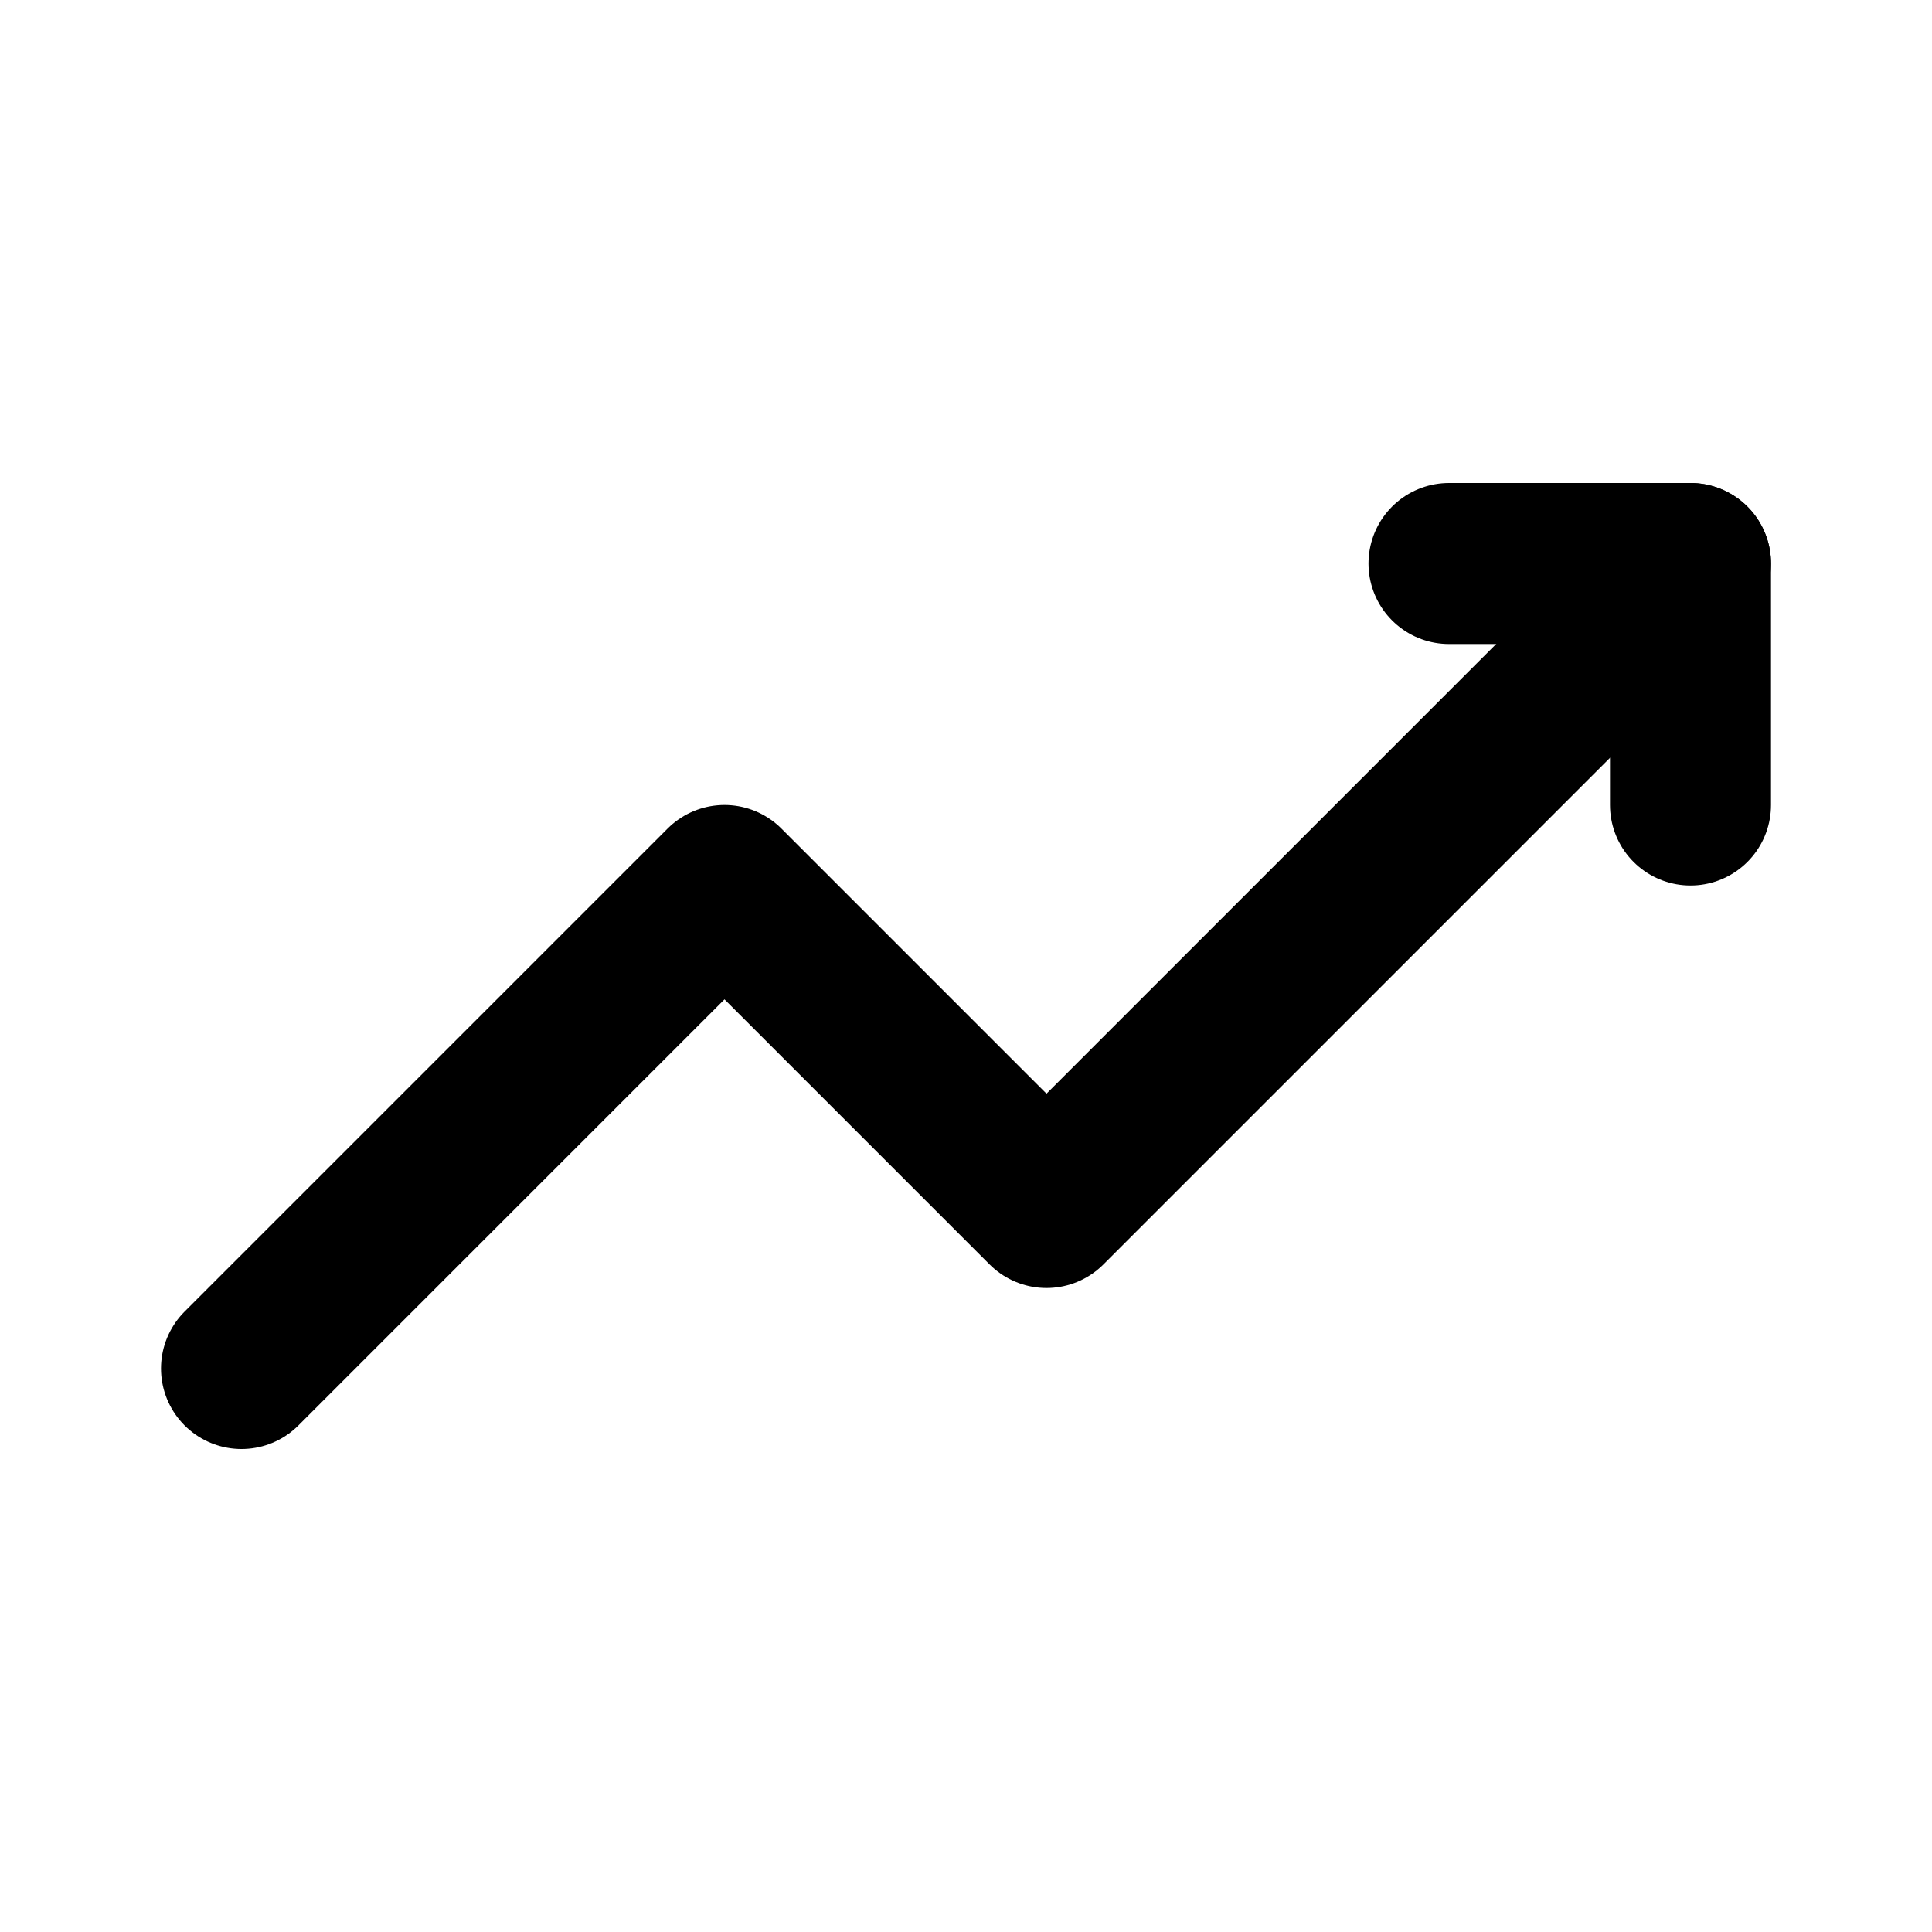 <?xml version="1.0" encoding="utf-8"?><!-- Скачано с сайта svg4.ru / Downloaded from svg4.ru -->
<svg width="800px" height="800px" viewBox="0 0 24 24" role="img" xmlns="http://www.w3.org/2000/svg" aria-labelledby="trendingUpIconTitle" stroke="#000000" stroke-width="2" stroke-linecap="round" stroke-linejoin="round" fill="none" color="#000000"> <title id="trendingUpIconTitle">Trending Up</title> <polyline points="3 17 9 11 13 15 20.405 7.595"/> <path stroke-linecap="round" d="M20.405,7.595 L21,7"/> <polyline points="21 10 21 7 18 7"/> </svg>